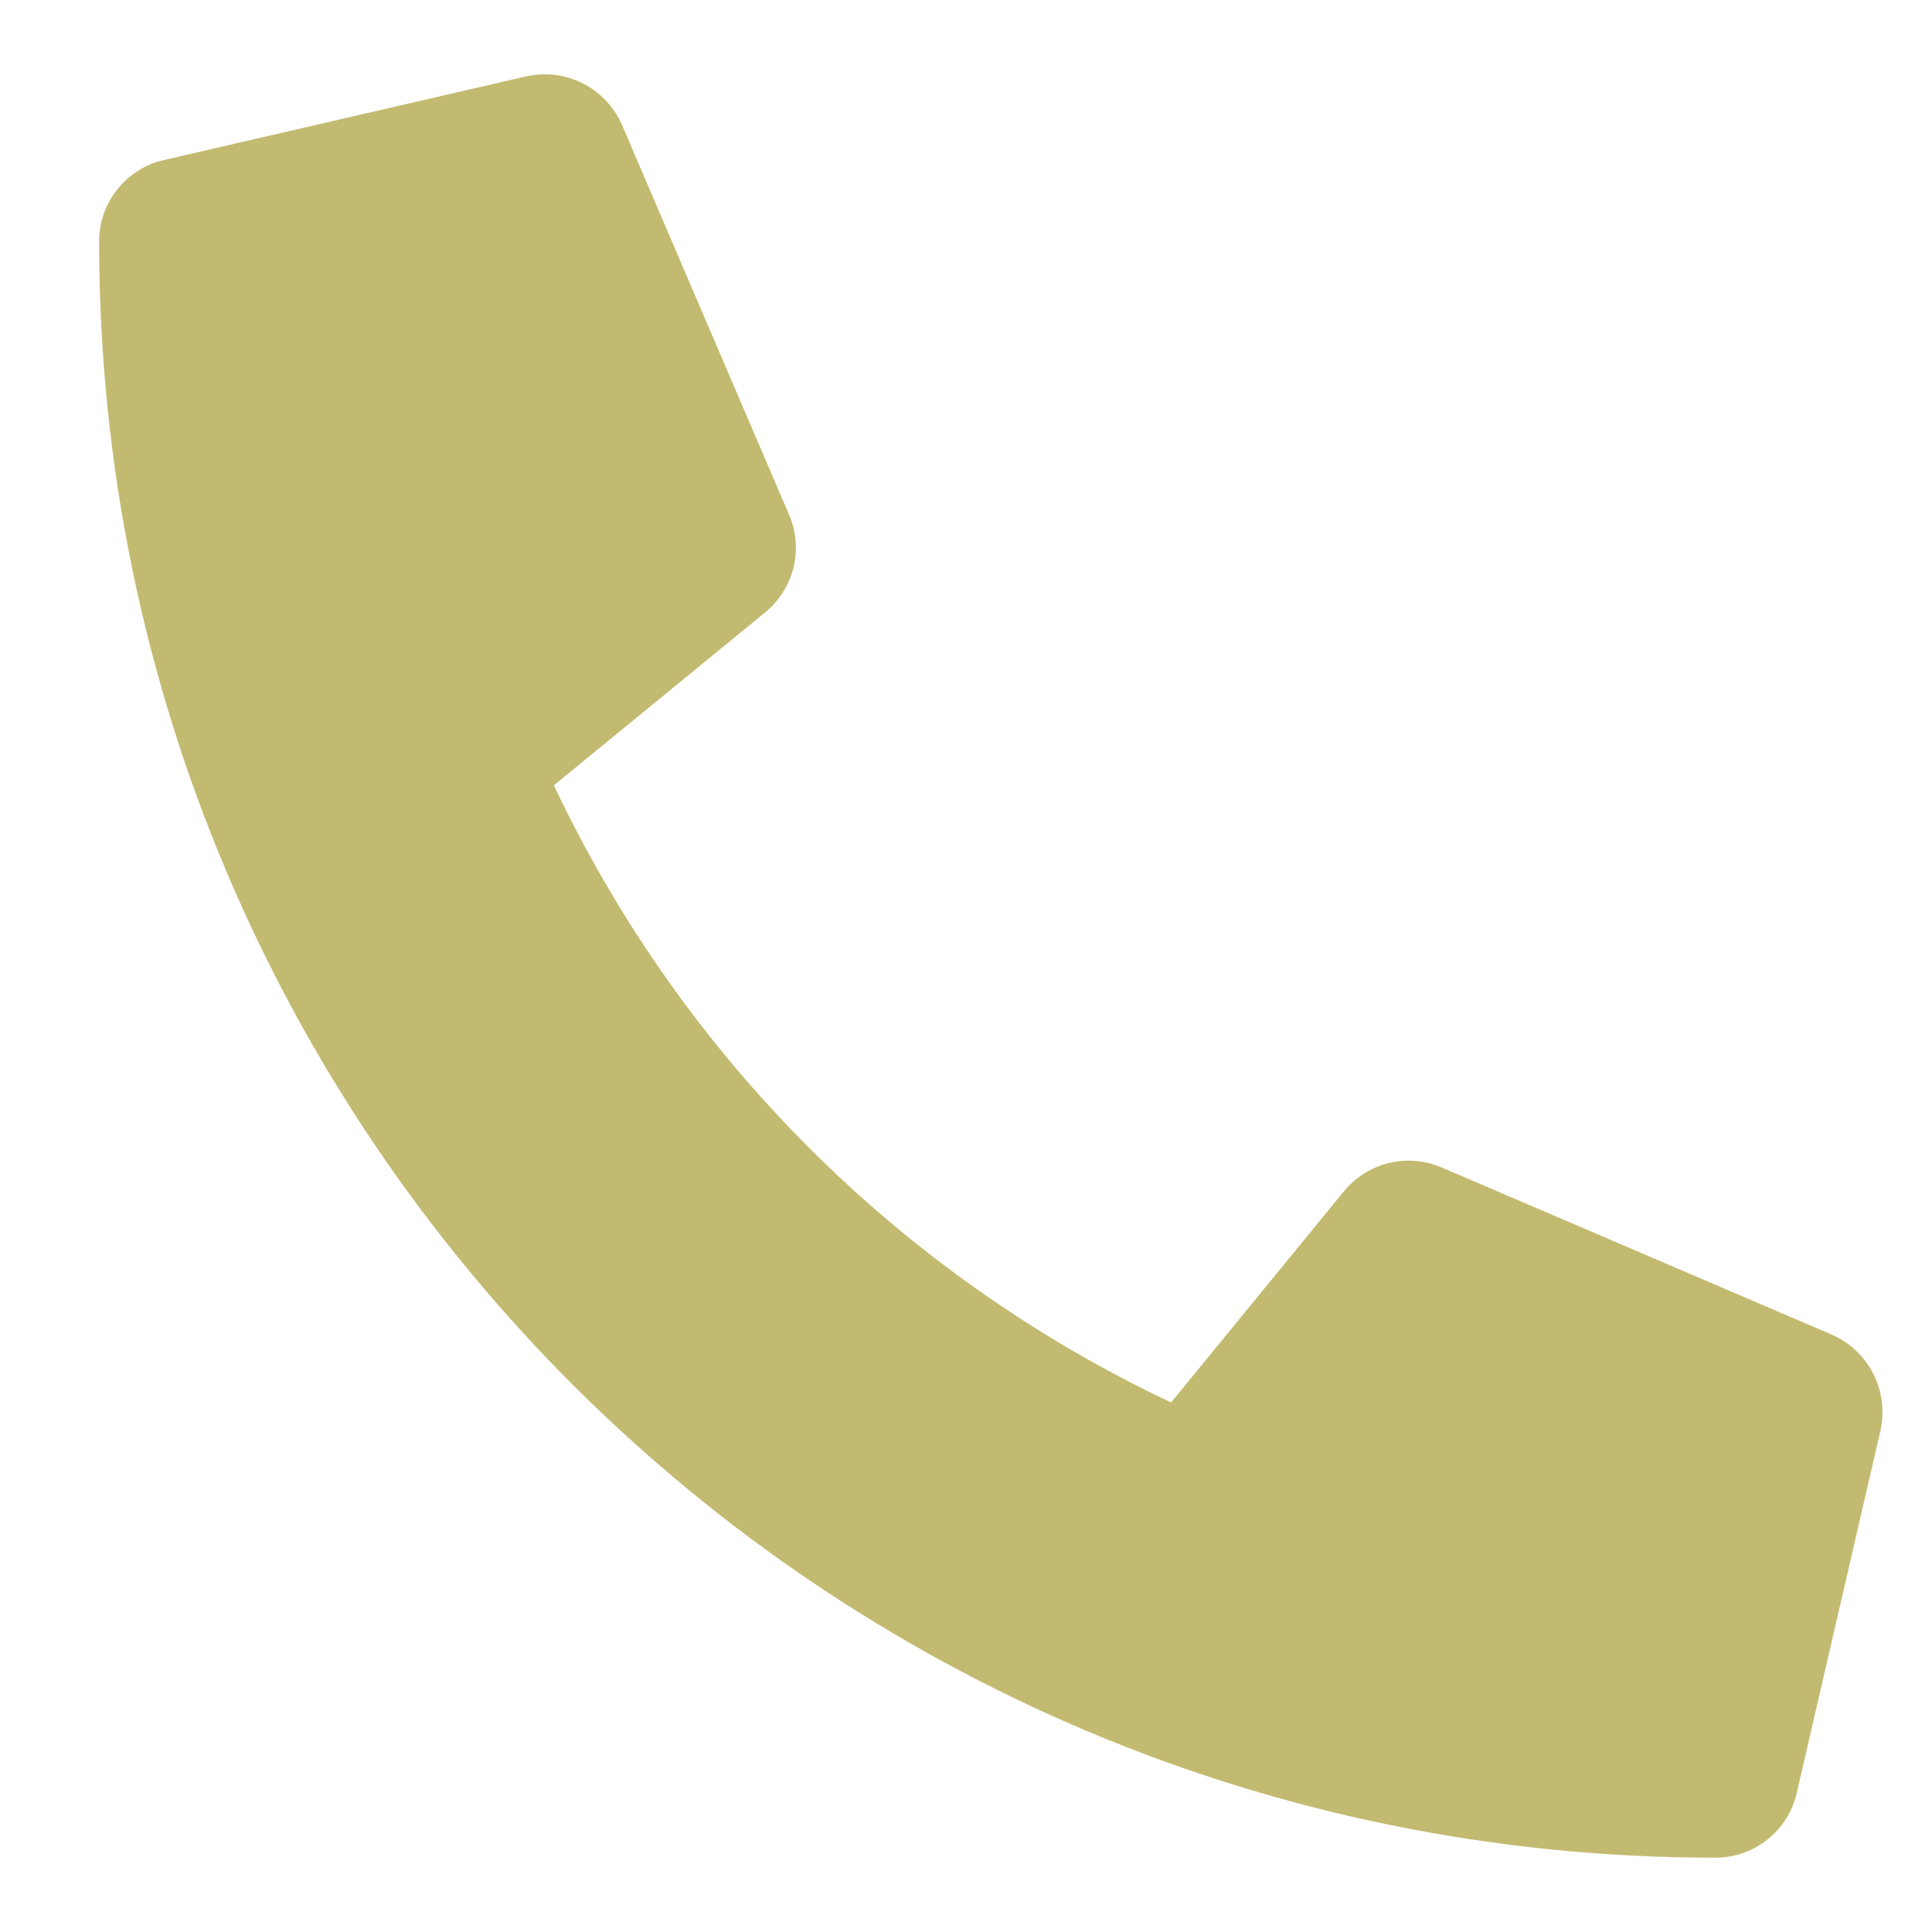 <svg xmlns="http://www.w3.org/2000/svg" width="13" height="13" viewBox="0 0 13 13" fill="none"><path d="M12.324 8.98L9.699 7.855C9.587 7.807 9.462 7.797 9.344 7.826C9.226 7.855 9.12 7.922 9.043 8.016L7.88 9.437C6.056 8.576 4.588 7.108 3.727 5.284L5.148 4.121C5.242 4.044 5.309 3.939 5.339 3.82C5.368 3.702 5.358 3.577 5.31 3.465L4.185 0.84C4.132 0.719 4.039 0.62 3.921 0.561C3.803 0.501 3.669 0.485 3.54 0.514L1.102 1.077C0.979 1.105 0.868 1.175 0.789 1.275C0.71 1.374 0.666 1.498 0.667 1.625C0.667 7.637 5.539 12.5 11.542 12.5C11.669 12.5 11.793 12.457 11.892 12.378C11.992 12.299 12.062 12.188 12.09 12.064L12.653 9.627C12.682 9.497 12.665 9.362 12.605 9.244C12.545 9.126 12.446 9.032 12.324 8.98V8.98Z" fill="#C2BA70"></path></svg>